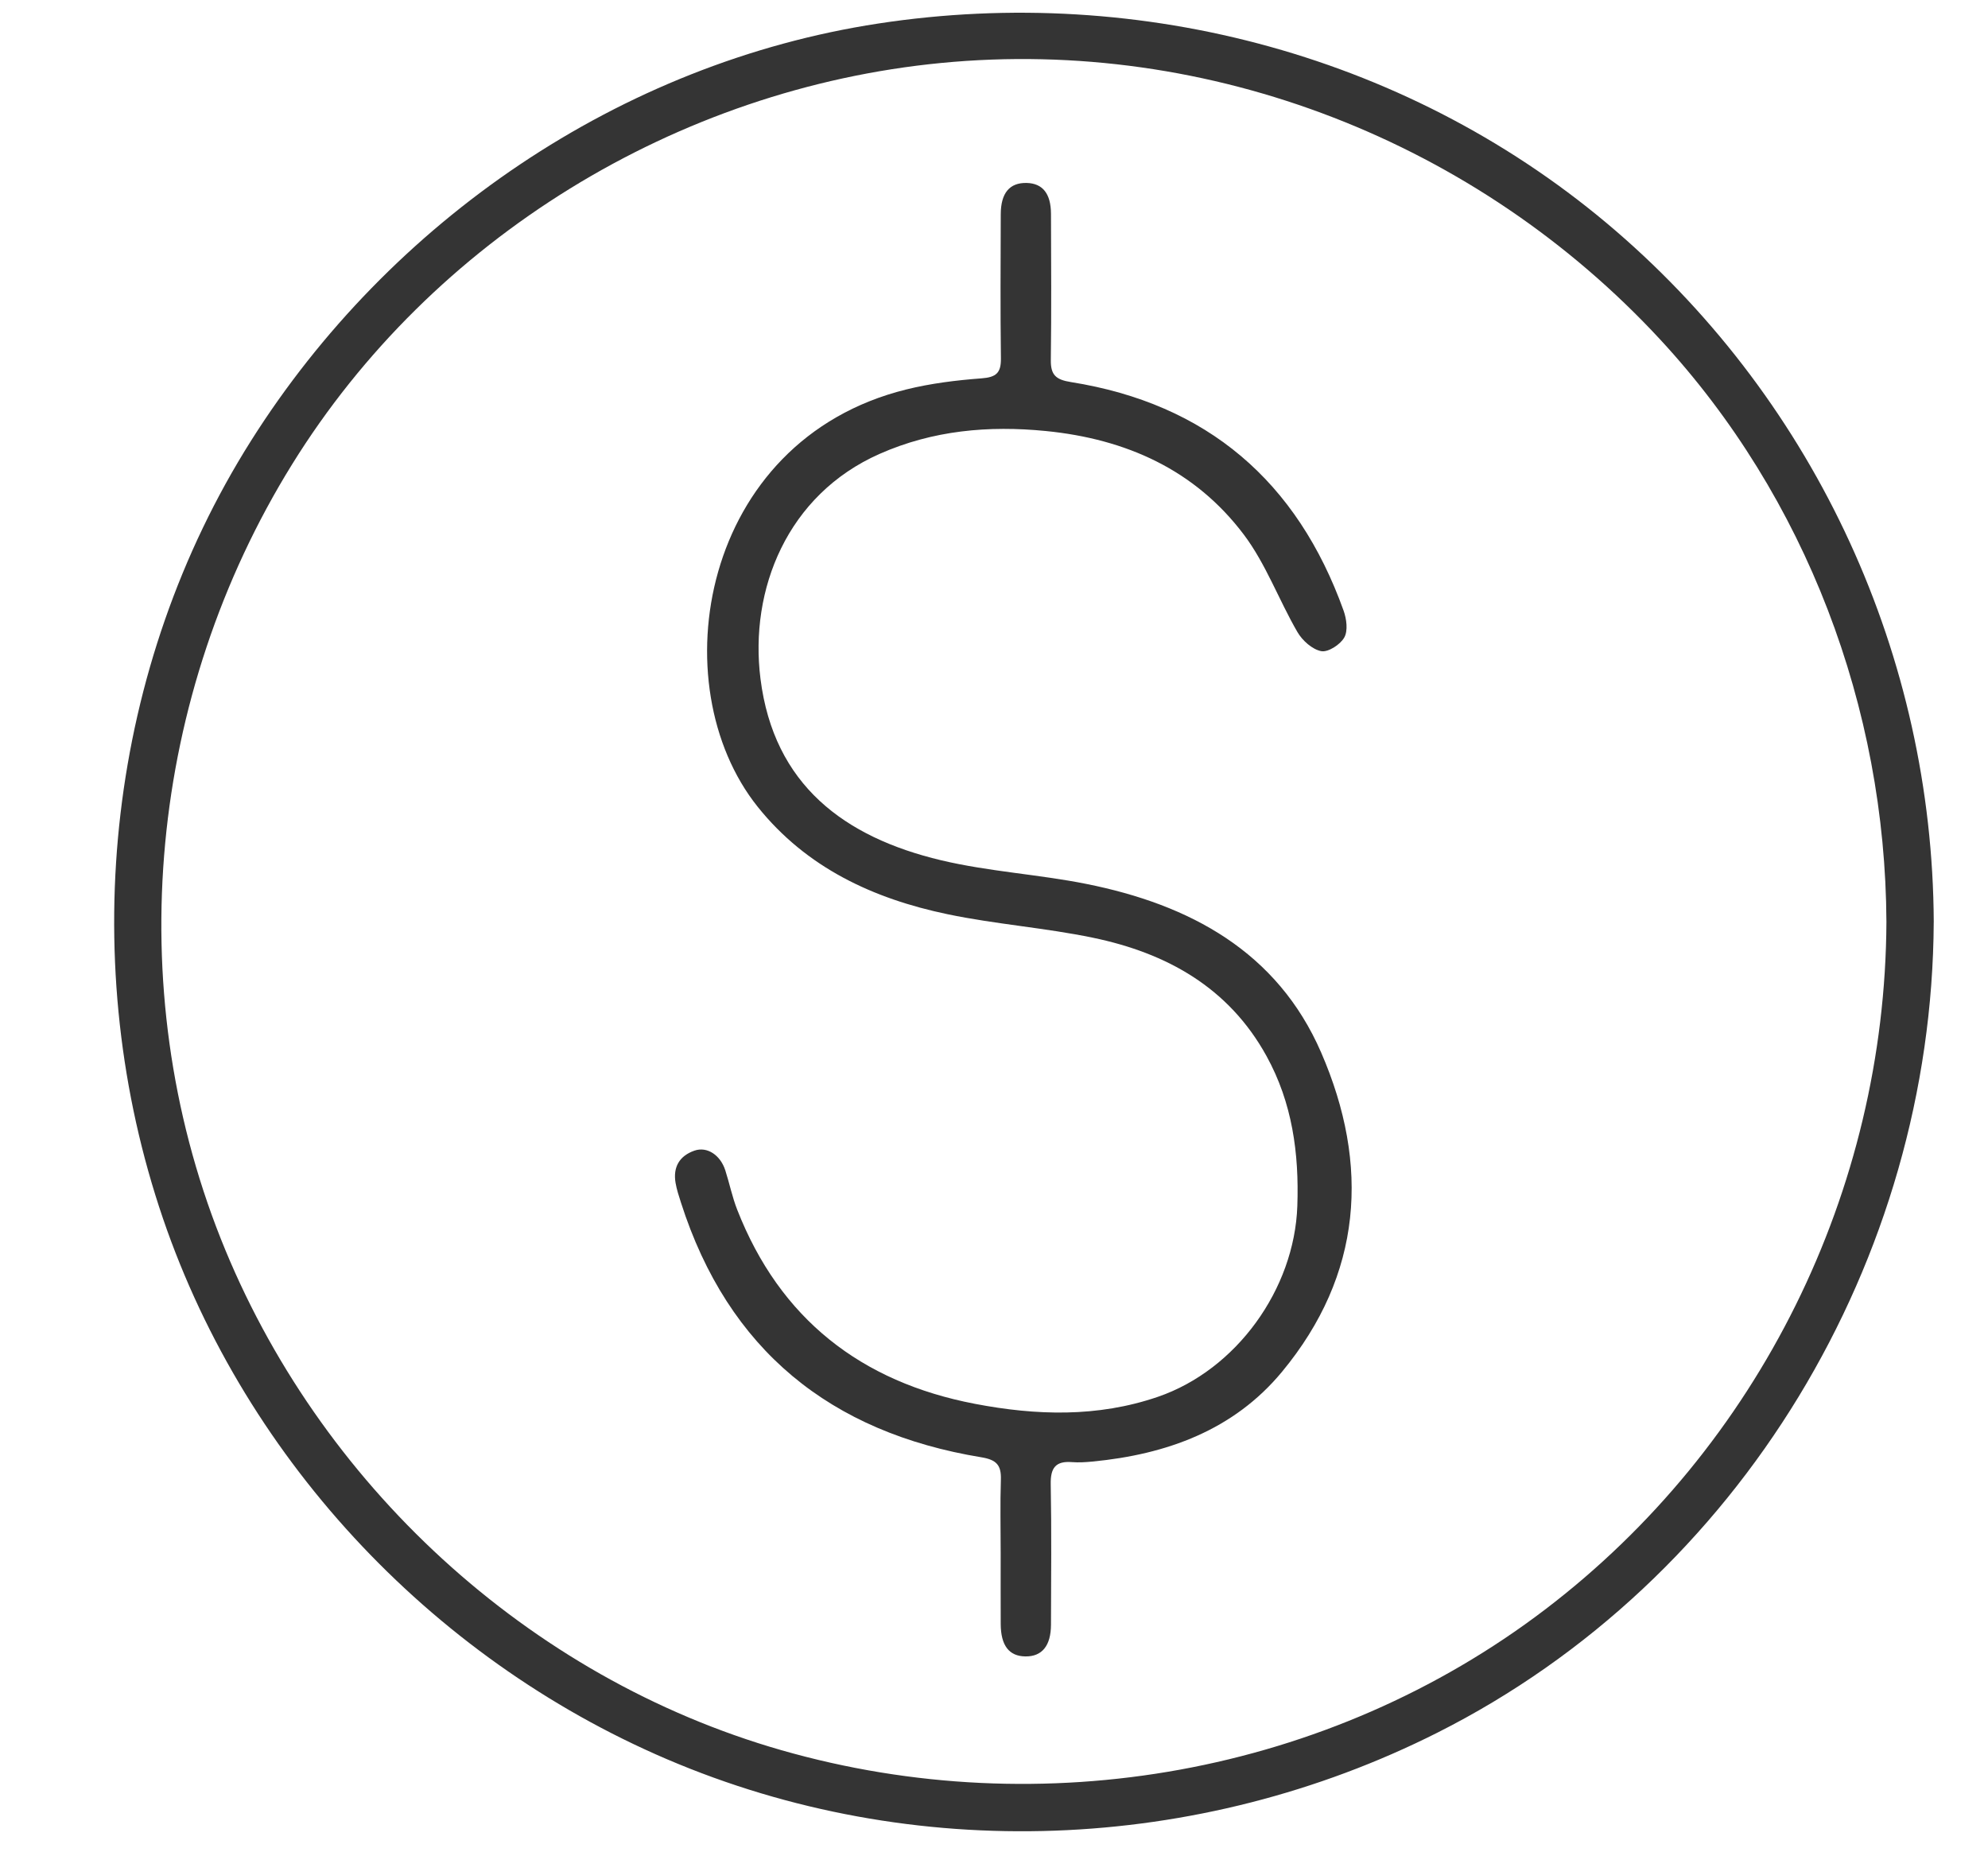 <?xml version="1.0" encoding="utf-8"?>
<!-- Generator: Adobe Illustrator 16.0.0, SVG Export Plug-In . SVG Version: 6.00 Build 0)  -->
<!DOCTYPE svg PUBLIC "-//W3C//DTD SVG 1.1//EN" "http://www.w3.org/Graphics/SVG/1.1/DTD/svg11.dtd">
<svg version="1.1" id="图层_1" xmlns="http://www.w3.org/2000/svg" xmlns:xlink="http://www.w3.org/1999/xlink" x="0px" y="0px"
	 width="336.035px" height="313px" viewBox="0 0 336.035 313" enable-background="new 0 0 336.035 313" xml:space="preserve">
<path fill="#343434" d="M169.146,262.486c-0.002-4.117-0.1-8.235,0.034-12.348c0.081-2.461-0.701-3.38-3.306-3.809
	c-25.478-4.182-42.787-18.133-50.762-43.025c-0.353-1.102-0.723-2.211-0.919-3.345c-0.46-2.669,0.643-4.569,3.176-5.458
	c2.143-0.753,4.396,0.729,5.23,3.33c0.706,2.202,1.167,4.494,2.008,6.641c7.226,18.467,20.946,29.139,40.179,32.823
	c10.338,1.981,20.73,2.312,30.915-1.178c13.282-4.55,23.098-18.188,23.588-32.257c0.31-8.922-0.851-17.443-5.209-25.35
	c-6.395-11.602-16.881-17.41-29.318-19.996c-8.12-1.688-16.47-2.281-24.588-3.976c-12.551-2.62-23.849-7.849-32.096-18.153
	c-16.49-20.609-9.683-61.913,25.072-70.542c4.162-1.032,8.487-1.566,12.771-1.888c2.46-0.184,3.296-0.916,3.265-3.368
	c-0.105-8.125-0.053-16.253-0.027-24.38c0.012-3.59,1.504-5.345,4.375-5.28c2.694,0.06,4.105,1.797,4.116,5.222
	c0.024,8.232,0.082,16.466-0.028,24.697c-0.033,2.524,0.834,3.332,3.379,3.737c23.049,3.661,38.287,16.808,46.115,38.657
	c0.496,1.389,0.754,3.379,0.11,4.518c-0.675,1.197-2.726,2.532-3.892,2.312c-1.516-0.289-3.196-1.793-4.027-3.227
	c-3.151-5.43-5.335-11.534-9.072-16.487c-8.257-10.945-19.896-16.148-33.424-17.493c-9.712-0.966-19.132-0.118-28.128,3.86
	c-15.63,6.911-22.034,22.945-20.139,38.01c2.26,17.963,14.193,26.795,30.514,30.68c8.05,1.917,16.437,2.377,24.571,4.003
	c17.47,3.493,32.272,11.416,39.689,28.501c8.254,19.015,6.984,37.545-6.63,53.979c-8.176,9.869-19.519,13.955-32.015,15.158
	c-1.152,0.111-2.327,0.187-3.479,0.096c-2.771-0.217-3.64,0.994-3.588,3.727c0.148,7.913,0.064,15.831,0.043,23.746
	c-0.01,3.57-1.512,5.4-4.309,5.371c-2.772-0.029-4.17-1.831-4.188-5.479C169.132,270.507,169.148,266.496,169.146,262.486z"/>
<g>
	<g>
		<path fill="#343434" d="M318.865,155.835c-0.209,45.409-21.496,88.662-57.683,116.218c-36.574,27.854-85.003,36.42-129.075,23.795
			c-42.875-12.281-78.371-45.102-94.782-86.445c-16.979-42.779-12.113-91.924,12.052-130.92
			c23.67-38.198,65.082-63.516,109.709-67.841c45.486-4.408,90.654,13.352,121.583,46.795
			C305.314,84.081,318.697,119.665,318.865,155.835c0.021,5.157,8.021,5.16,8,0c-0.207-44.757-19.783-87.518-53.695-116.766
			C238.931,9.541,192.986-2.827,148.473,3.974c-43.618,6.665-82.554,33.357-106.004,70.469
			C18.296,112.7,12.917,161.118,26.894,204.002c13.586,41.688,45.578,76.122,85.796,93.344
			c41.693,17.854,89.871,15.894,130.276-4.467c51.234-25.814,83.635-79.973,83.896-137.044
			C326.886,150.675,318.886,150.678,318.865,155.835z"/>
	</g>
</g>
</svg>
